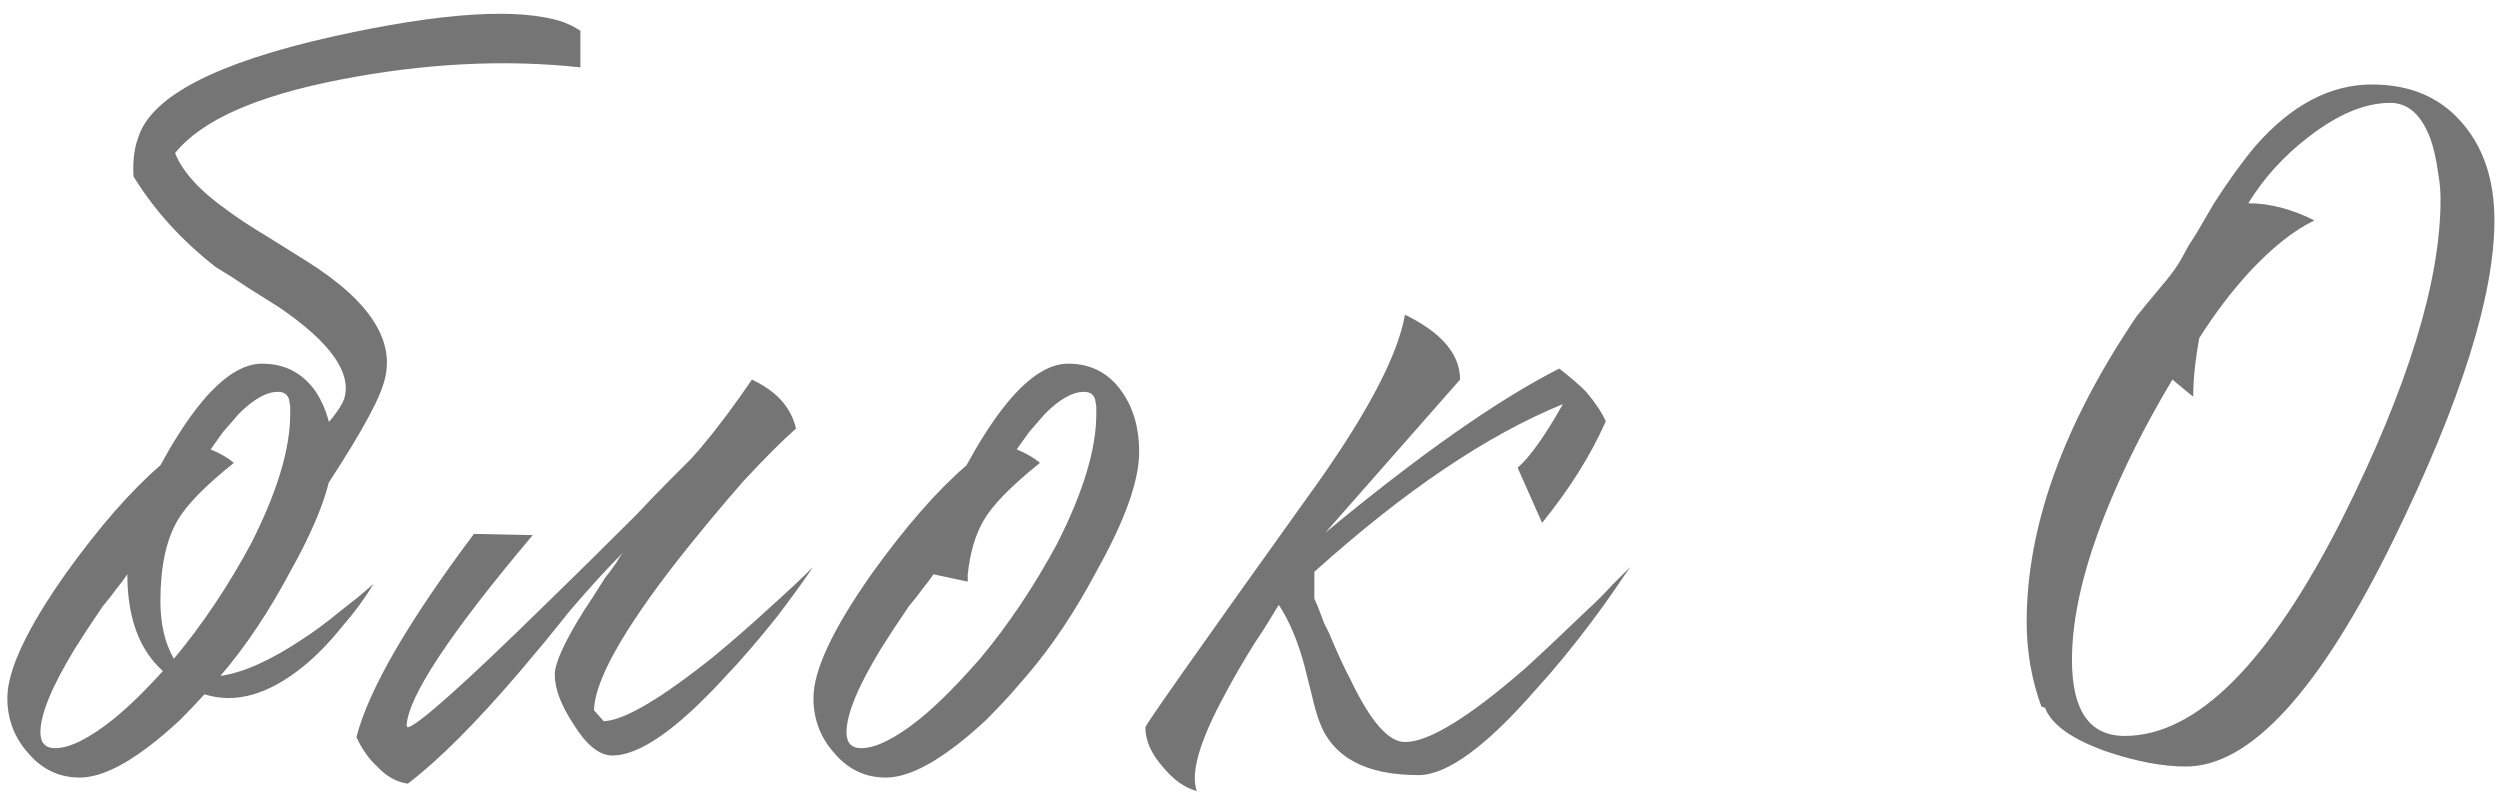 <?xml version="1.0" encoding="UTF-8"?> <svg xmlns="http://www.w3.org/2000/svg" width="245" height="78" viewBox="0 0 245 78" fill="none"> <path d="M28.56 55.8C26.4 59.88 24.08 63.36 21.6 66.24C23.84 65.92 26.52 64.72 29.64 62.64C30.76 61.92 32 61 33.36 59.88L35.04 58.56L36.6 57.24C35.72 58.68 34.72 60.04 33.6 61.32C32.32 62.92 31.04 64.24 29.76 65.28C26.32 68.08 23.08 69 20.04 68.04C19.24 68.92 18.44 69.76 17.64 70.56C16.52 71.6 15.48 72.48 14.52 73.2C11.88 75.2 9.64 76.2 7.8 76.2C5.8 76.2 4.12 75.4 2.76 73.8C1.4 72.28 0.72 70.48 0.72 68.4C0.72 65.68 2.64 61.6 6.48 56.16C9.76 51.6 12.84 48.08 15.72 45.6C16.28 44.56 16.84 43.6 17.4 42.72C18.2 41.44 19 40.32 19.8 39.36C21.88 36.88 23.84 35.64 25.68 35.64C27.92 35.64 29.68 36.56 30.96 38.4C32 40 32.56 41.96 32.64 44.28C32.64 47.08 31.28 50.92 28.56 55.8ZM17.4 51C16.28 52.92 15.72 55.56 15.72 58.92C15.72 61.16 16.16 63.04 17.04 64.56C19.84 61.2 22.36 57.44 24.6 53.28C27.16 48.24 28.44 44 28.44 40.56V39.84L28.32 39.12C28.16 38.64 27.8 38.4 27.24 38.4C26.12 38.4 24.84 39.12 23.4 40.56C22.92 41.12 22.4 41.72 21.84 42.36C21.44 42.92 21.04 43.48 20.64 44.04C21.6 44.44 22.36 44.88 22.92 45.36C20.12 47.6 18.28 49.48 17.4 51ZM5.4 73.32C6.84 73.32 8.76 72.36 11.16 70.44C12.04 69.72 12.96 68.88 13.92 67.92C14.64 67.2 15.32 66.48 15.96 65.76C13.64 63.68 12.48 60.52 12.48 56.28C12.16 56.76 11.8 57.24 11.4 57.72C11 58.28 10.56 58.84 10.08 59.4C9.04 60.92 8.12 62.32 7.32 63.6C5.08 67.28 3.96 70 3.96 71.76C3.96 72.8 4.44 73.32 5.4 73.32ZM56.88 6.6C49.44 5.8 41.6 6.2 33.36 7.8C25.12 9.4 19.72 11.8 17.16 15C17.88 16.84 19.6 18.72 22.32 20.64C23.28 21.36 24.56 22.2 26.16 23.16L30 25.56C36.4 29.56 38.92 33.6 37.56 37.68C36.92 39.76 34.64 43.72 30.72 49.56L30.12 43.56C32.12 41.64 33.32 40.16 33.72 39.12C34.52 36.56 32.4 33.56 27.36 30.12L24.12 28.08L22.68 27.12L21.12 26.16C17.76 23.52 15.08 20.56 13.08 17.28C13 15.76 13.16 14.48 13.56 13.44C14.84 9.44 21.16 6.16 32.52 3.6C43.32 1.2 50.88 0.72 55.2 2.16L56.04 2.52L56.88 3V6.6ZM52.208 52.44C44.048 62.12 39.928 68.36 39.848 71.16L39.968 71.28C41.008 71.04 45.528 67 53.528 59.16C56.248 56.52 59.208 53.6 62.408 50.4C63.528 49.2 64.608 48.08 65.648 47.04C66.528 46.16 67.208 45.48 67.688 45L68.648 43.92C70.328 41.92 72.008 39.68 73.688 37.2C76.088 38.32 77.528 39.92 78.008 42C76.728 43.12 75.008 44.84 72.848 47.16C70.608 49.72 68.448 52.32 66.368 54.96C61.008 61.84 58.288 66.72 58.208 69.6L59.168 70.68C61.168 70.6 64.768 68.48 69.968 64.32C71.808 62.8 73.728 61.12 75.728 59.28C77.328 57.84 78.648 56.6 79.688 55.56C78.648 57.08 77.488 58.68 76.208 60.36C74.368 62.68 72.608 64.72 70.928 66.48C66.288 71.52 62.648 74.04 60.008 74.04C58.728 74.04 57.448 73 56.168 70.92C54.968 69.08 54.368 67.48 54.368 66.12C54.368 65 55.288 62.96 57.128 60C57.768 59.04 58.488 57.92 59.288 56.64C59.608 56.24 59.968 55.76 60.368 55.2L60.728 54.6L61.088 54.12C59.568 55.64 57.848 57.52 55.928 59.76L53.408 62.88L50.888 65.88C46.648 70.84 43.008 74.48 39.968 76.8C38.848 76.64 37.848 76.08 36.968 75.12C36.168 74.4 35.488 73.44 34.928 72.24C36.128 67.6 39.968 60.96 46.448 52.32L52.208 52.44ZM96.638 70.56C95.518 71.6 94.478 72.48 93.518 73.2C90.878 75.2 88.638 76.2 86.798 76.2C84.798 76.2 83.118 75.4 81.758 73.8C80.398 72.28 79.718 70.48 79.718 68.4C79.718 65.68 81.638 61.6 85.478 56.16C88.758 51.6 91.838 48.08 94.718 45.6C95.278 44.56 95.838 43.6 96.398 42.72C97.198 41.44 97.998 40.32 98.798 39.36C100.878 36.88 102.838 35.64 104.678 35.64C106.918 35.64 108.678 36.56 109.958 38.4C111.078 40 111.638 41.96 111.638 44.28C111.638 47.08 110.278 50.92 107.558 55.8C105.398 59.88 103.078 63.36 100.598 66.24L99.038 68.04C98.238 68.92 97.438 69.76 96.638 70.56ZM91.478 56.28C91.158 56.76 90.798 57.24 90.398 57.72C89.998 58.28 89.558 58.84 89.078 59.4C88.038 60.92 87.118 62.32 86.318 63.6C84.078 67.28 82.958 70 82.958 71.76C82.958 72.8 83.438 73.32 84.398 73.32C85.838 73.32 87.758 72.36 90.158 70.44C91.038 69.72 91.958 68.88 92.918 67.92C93.638 67.2 94.318 66.48 94.958 65.76L96.038 64.56C98.838 61.2 101.358 57.44 103.598 53.28C106.158 48.24 107.438 44 107.438 40.56V39.84L107.318 39.12C107.158 38.64 106.798 38.4 106.238 38.4C105.118 38.4 103.838 39.12 102.398 40.56C101.918 41.12 101.398 41.72 100.838 42.36C100.438 42.92 100.038 43.48 99.638 44.04C100.598 44.44 101.358 44.88 101.918 45.36C99.118 47.6 97.278 49.48 96.398 51C95.598 52.36 95.078 54.12 94.838 56.28V57L91.478 56.28ZM148.727 45.84C149.927 44.8 151.407 42.72 153.167 39.6C145.727 42.64 137.607 48.12 128.807 56.04V58.68C128.967 59 129.167 59.48 129.407 60.12L129.767 61.08L130.247 62.04C131.047 63.96 131.767 65.52 132.407 66.72C134.327 70.72 136.087 72.72 137.687 72.72C140.007 72.72 143.927 70.32 149.447 65.52C151.287 63.84 153.327 61.92 155.567 59.76C156.367 59.04 157.167 58.24 157.967 57.36C158.287 57.04 158.607 56.72 158.927 56.4C159.167 56.16 159.447 55.88 159.767 55.56C159.207 56.36 158.687 57.12 158.207 57.84C157.487 58.88 156.767 59.88 156.047 60.84C154.127 63.4 152.287 65.64 150.527 67.56C145.647 73.16 141.807 75.96 139.007 75.96C133.807 75.96 130.567 74.2 129.287 70.68C129.047 70.04 128.807 69.2 128.567 68.16L128.207 66.72L127.847 65.28C127.207 62.88 126.367 60.88 125.327 59.28C125.167 59.52 124.847 60.04 124.367 60.84L123.767 61.8L123.047 62.88C121.847 64.8 120.847 66.52 120.047 68.04C117.567 72.6 116.647 75.76 117.287 77.52C116.087 77.2 114.967 76.4 113.927 75.12C112.807 73.84 112.247 72.56 112.247 71.28C112.247 71.04 117.487 63.6 127.967 48.96C133.727 41.04 136.967 35 137.687 30.84C141.287 32.6 143.087 34.72 143.087 37.2L129.887 52.2C139.167 44.52 146.807 39.16 152.807 36.12C153.847 36.92 154.727 37.68 155.447 38.4C156.327 39.44 156.967 40.4 157.367 41.28C155.927 44.56 153.847 47.88 151.127 51.24L148.727 45.84ZM200.053 69.24C199.093 66.6 198.613 63.84 198.613 60.96C198.613 51.6 202.213 41.6 209.413 30.96L210.493 29.64L211.693 28.2C212.653 27.08 213.333 26.16 213.733 25.44L214.453 24.12L215.293 22.8L216.973 19.92C218.413 17.68 219.773 15.8 221.053 14.28C224.573 10.28 228.373 8.28 232.453 8.28C236.293 8.28 239.293 9.6 241.453 12.24C243.453 14.64 244.453 17.76 244.453 21.6C244.453 28.96 241.173 39.36 234.613 52.8C227.333 67.68 220.533 75.12 214.213 75.12C211.973 75.12 209.413 74.64 206.533 73.68C203.093 72.48 201.053 71.04 200.413 69.36L200.053 69.24ZM212.893 37.2C210.173 41.76 207.973 46.16 206.293 50.4C204.133 55.84 203.053 60.6 203.053 64.68C203.053 69.64 204.773 72.12 208.213 72.12C215.253 72.12 222.373 65 229.573 50.76C235.973 37.96 239.173 27.56 239.173 19.56C239.173 18.68 239.093 17.8 238.933 16.92C238.773 15.72 238.533 14.64 238.213 13.68C237.333 11.28 236.013 10.08 234.253 10.08C231.773 10.08 229.093 11.2 226.213 13.44C223.813 15.28 221.853 17.44 220.333 19.92C222.413 19.92 224.573 20.48 226.813 21.6C224.813 22.56 222.693 24.24 220.453 26.64C218.693 28.56 217.053 30.72 215.533 33.12C215.133 35.28 214.933 37.2 214.933 38.88L212.893 37.2Z" fill="#757575"></path> </svg> 